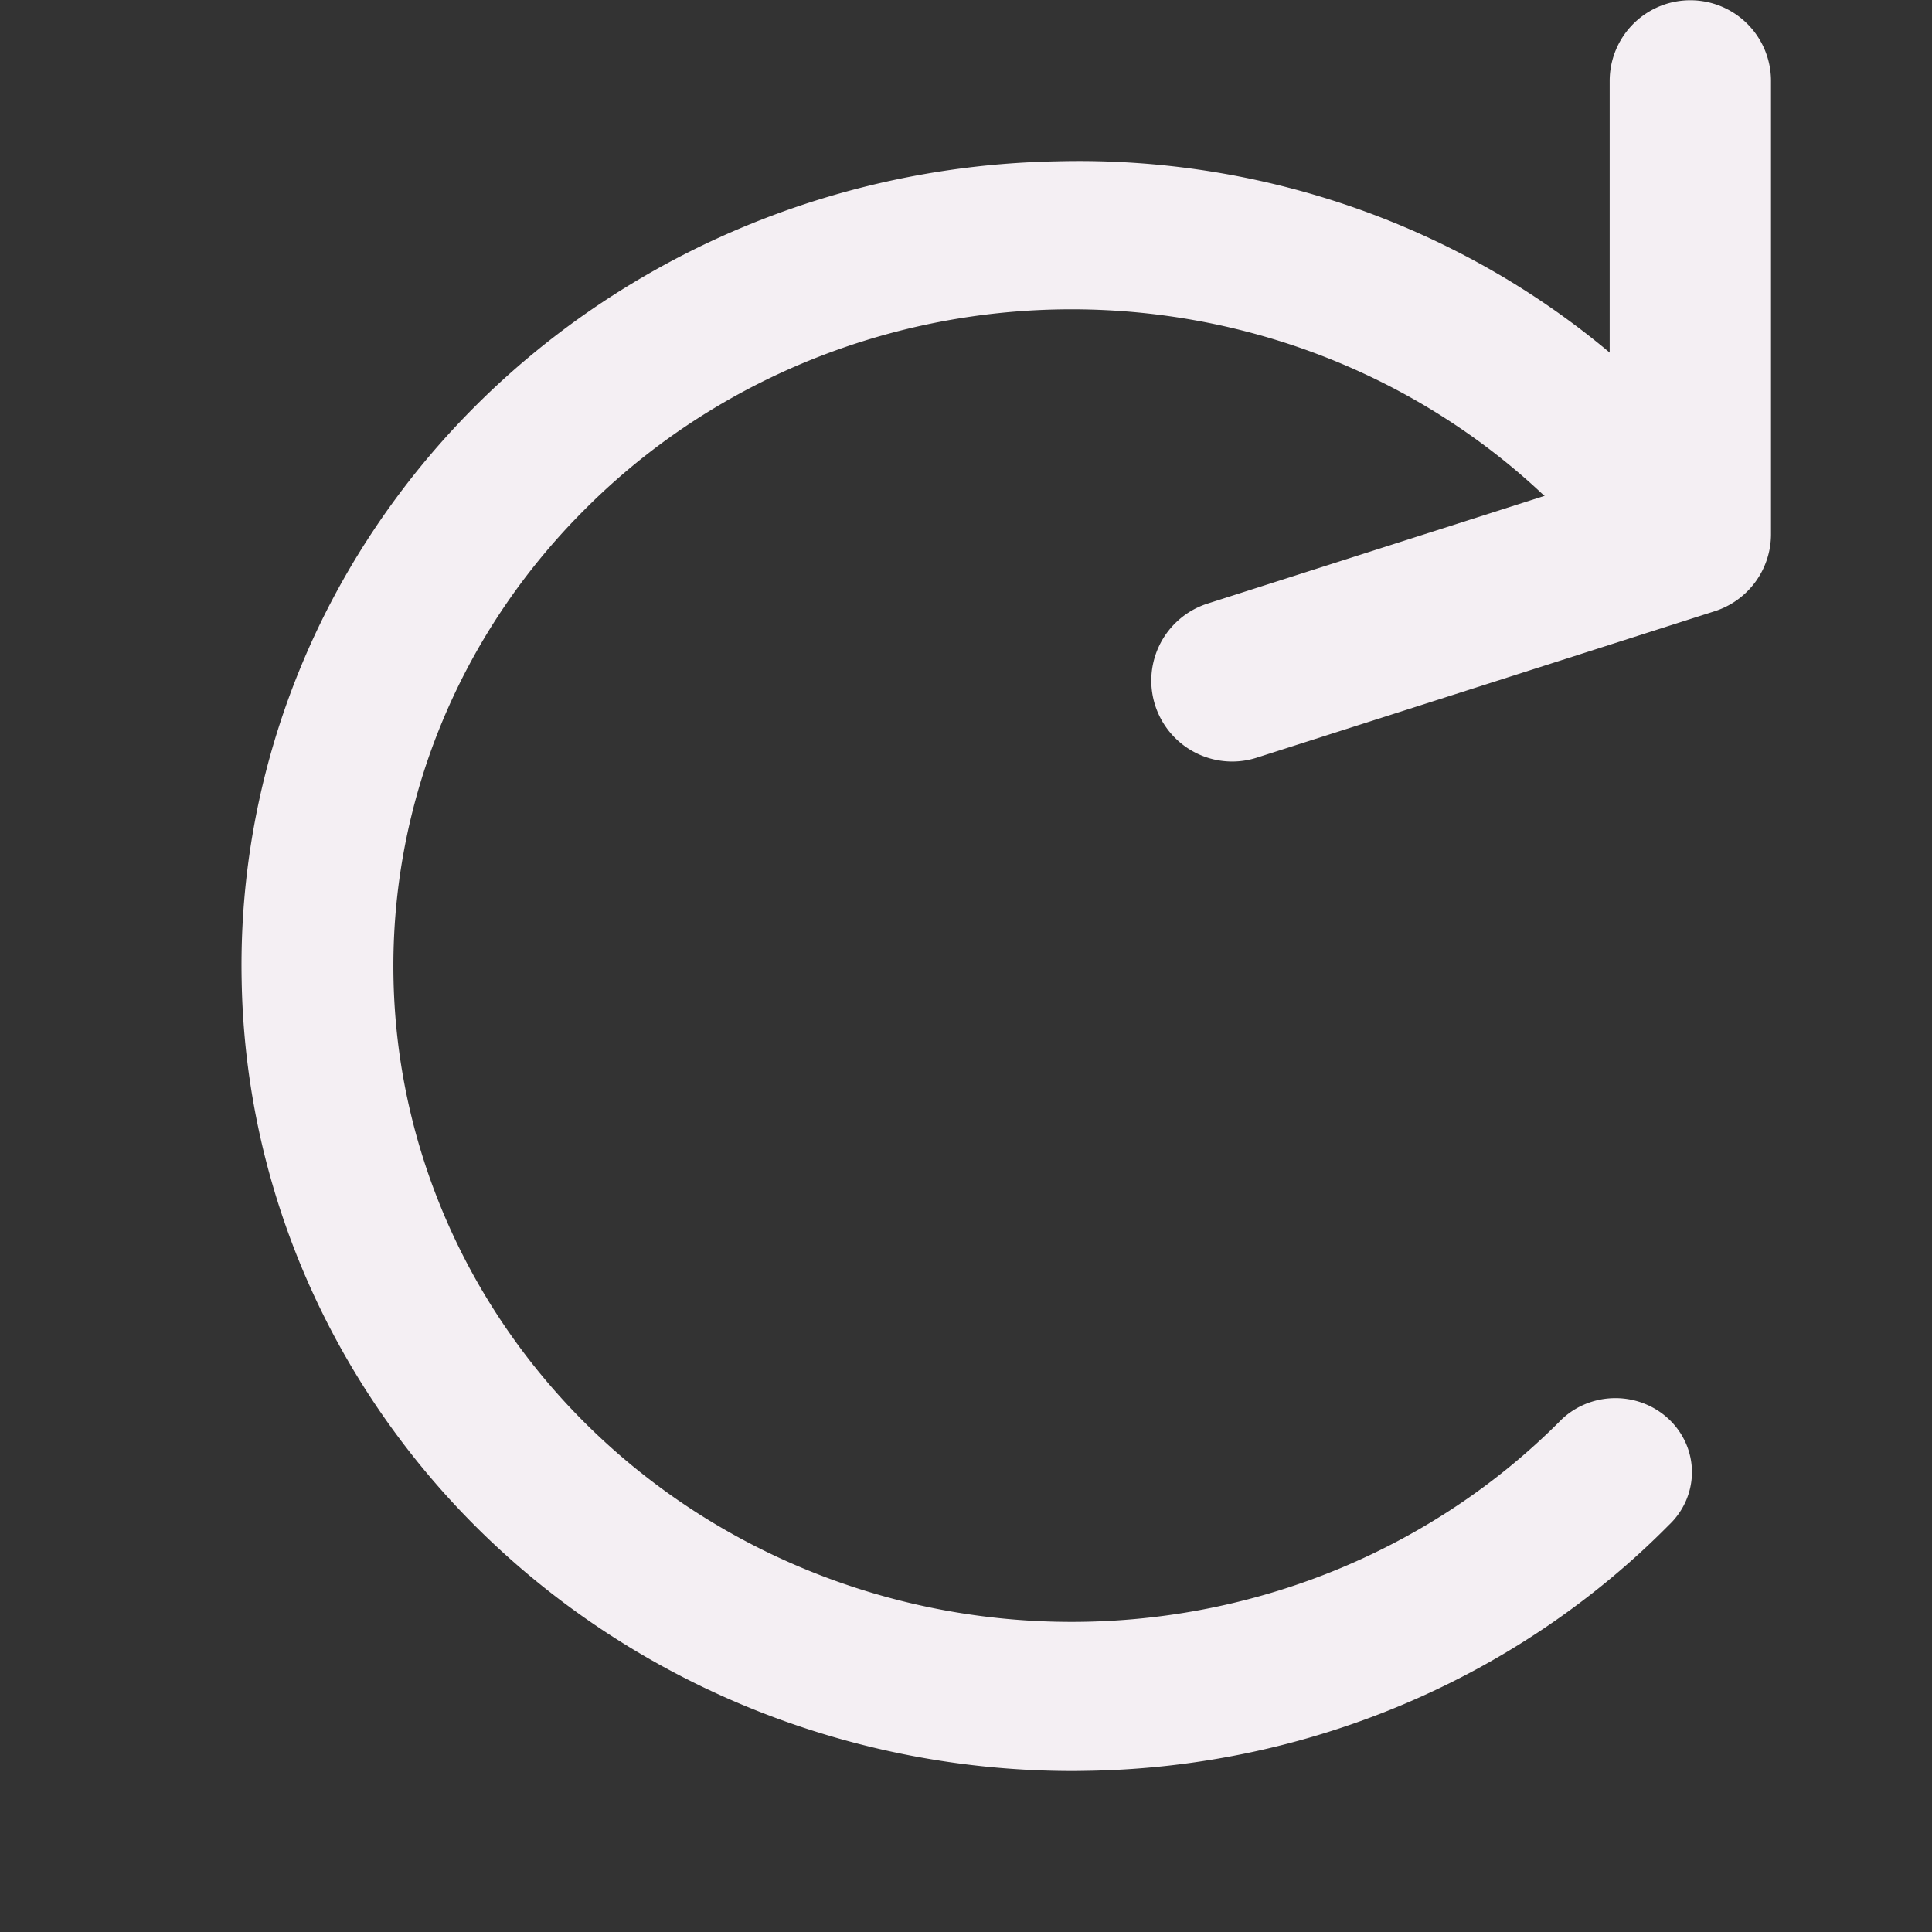 <?xml version="1.0" encoding="UTF-8" standalone="no"?>
<svg
   xmlns:dc="http://purl.org/dc/elements/1.1/"
   xmlns:cc="http://creativecommons.org/ns#"
   xmlns:rdf="http://www.w3.org/1999/02/22-rdf-syntax-ns#"
   xmlns:svg="http://www.w3.org/2000/svg"
   xmlns="http://www.w3.org/2000/svg"
   xmlns:sodipodi="http://sodipodi.sourceforge.net/DTD/sodipodi-0.dtd"
   xmlns:inkscape="http://www.inkscape.org/namespaces/inkscape"
   id="Слой_1"
   data-name="Слой 1"
   viewBox="0 0 24 24"
   version="1.1"
   sodipodi:docname="redo.svg"
   inkscape:version="1.0.1 (c497b03c, 2020-09-10)">
  <rect x="0" y="0" width="24" height="24" fill="#333333" stroke="none"/>
  <sodipodi:namedview
     pagecolor="#111111"
     bordercolor="#666666"
     borderopacity="1"
     objecttolerance="10"
     gridtolerance="10"
     guidetolerance="10"
     inkscape:pageopacity="0"
     inkscape:pageshadow="2"
     inkscape:window-width="1280"
     inkscape:window-height="755"
     id="namedview30"
     showgrid="true"
     inkscape:zoom="21.157"
     inkscape:cx="11.287365"
     inkscape:cy="12.510378"
     inkscape:window-x="1530"
     inkscape:window-y="137"
     inkscape:window-maximized="0"
     inkscape:document-rotation="0"
     inkscape:current-layer="Слой_1">
    <inkscape:grid
       type="xygrid"
       id="grid_kicad"
       spacingx="0.5"
       spacingy="0.5"
       color="#9999ff"
       opacity="0.13"
       empspacing="2" />
  </sodipodi:namedview>
  <defs
     id="defs26801">
    <style
       id="style26799">.cls-1{fill:#F4EFF3;}</style>
  </defs>
  <title
     id="title26803">redo</title>
  <path
     class="cls-1"
     d="m 13.307,22 c 0.063,0 0.125,-9.16e-4 0.189,-0.002 A 10.229,9.892 0 0 0 20.732,18.944 0.951,0.919 0 1 0 19.366,17.666 8.424,8.146 0 0 1 7.257,6.336 8.396,8.119 0 0 1 19.153,6.13 0.951,0.919 0 0 0 20.471,4.805 10.059,9.727 0 0 0 13.127,2.004 10.326,9.986 0 0 0 3.002,12.18 10.325,9.985 0 0 0 13.307,22 Z"
     id="path26805"
     style="stroke-width:1;stroke-miterlimit:4;stroke-dasharray:none" />
  <path
     class="cls-1"
     d="m 15.305,9.46 a 0.993,0.993 0 0 0 0.304,-0.047 l 5.694,-1.821 A 1.005,1.005 0 0 0 22,6.635 v -5.63 a 1.002,1.002 0 1 0 -2.004,0 v 4.896 L 15,7.498 a 1.005,1.005 0 0 0 0.304,1.962 z"
     id="path26807" />
</svg>
